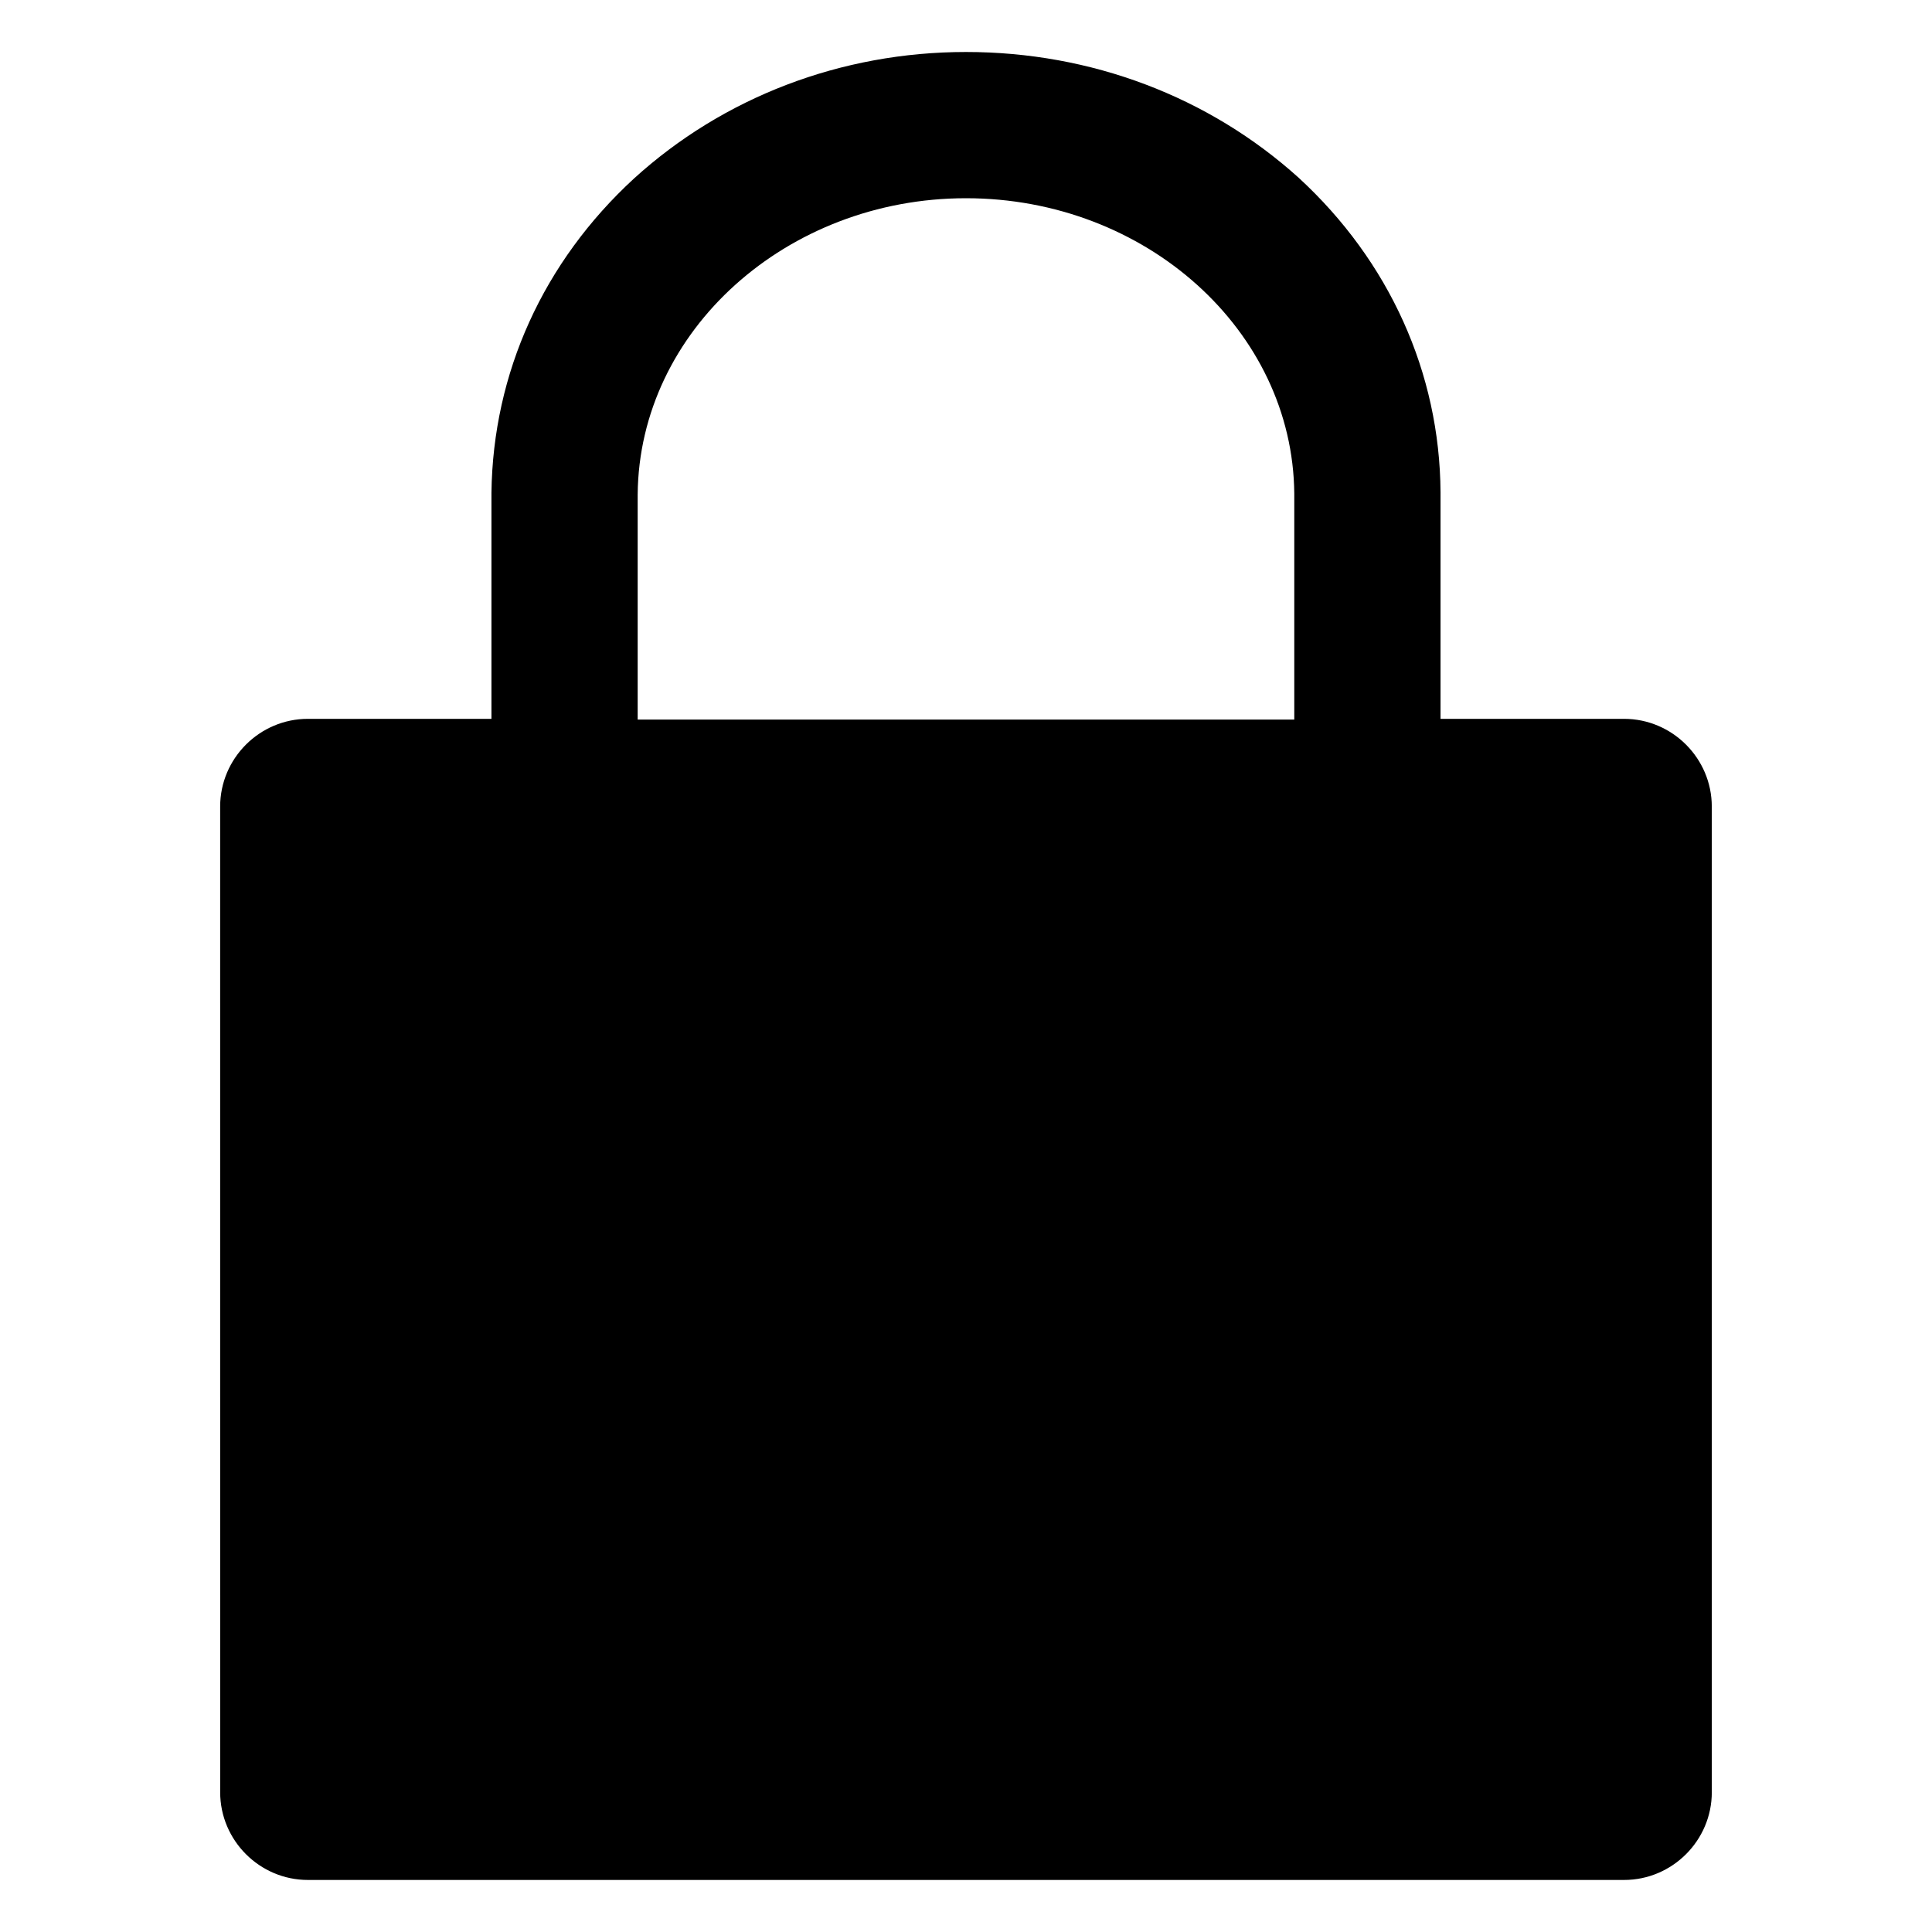 <?xml version="1.0" encoding="UTF-8"?>
<!-- The Best Svg Icon site in the world: iconSvg.co, Visit us! https://iconsvg.co -->
<svg fill="#000000" width="800px" height="800px" version="1.1" viewBox="144 144 512 512" xmlns="http://www.w3.org/2000/svg">
 <path d="m574.39 334.5h-48.637v-60.07c-0.195-31.586-13.562-61.23-37.594-83.324-23.832-21.508-55.031-33.328-88.164-33.328-33.137 0-64.332 12.016-87.973 33.523-24.027 22.09-37.398 51.543-37.785 83.324v59.875h-48.641c-12.789 0-23.254 10.465-23.254 23.254l0.004 261.2c0 12.789 10.465 23.254 23.254 23.254h348.79c12.789 0 23.254-10.465 23.254-23.254l-0.004-261.2c0-12.789-10.465-23.254-23.254-23.254zm-261.4-59.488c0.387-43.406 39.527-78.48 87.004-78.48 47.668 0 86.617 35.074 87.004 78.285v59.875h-174.01v-59.68z"/>
</svg>